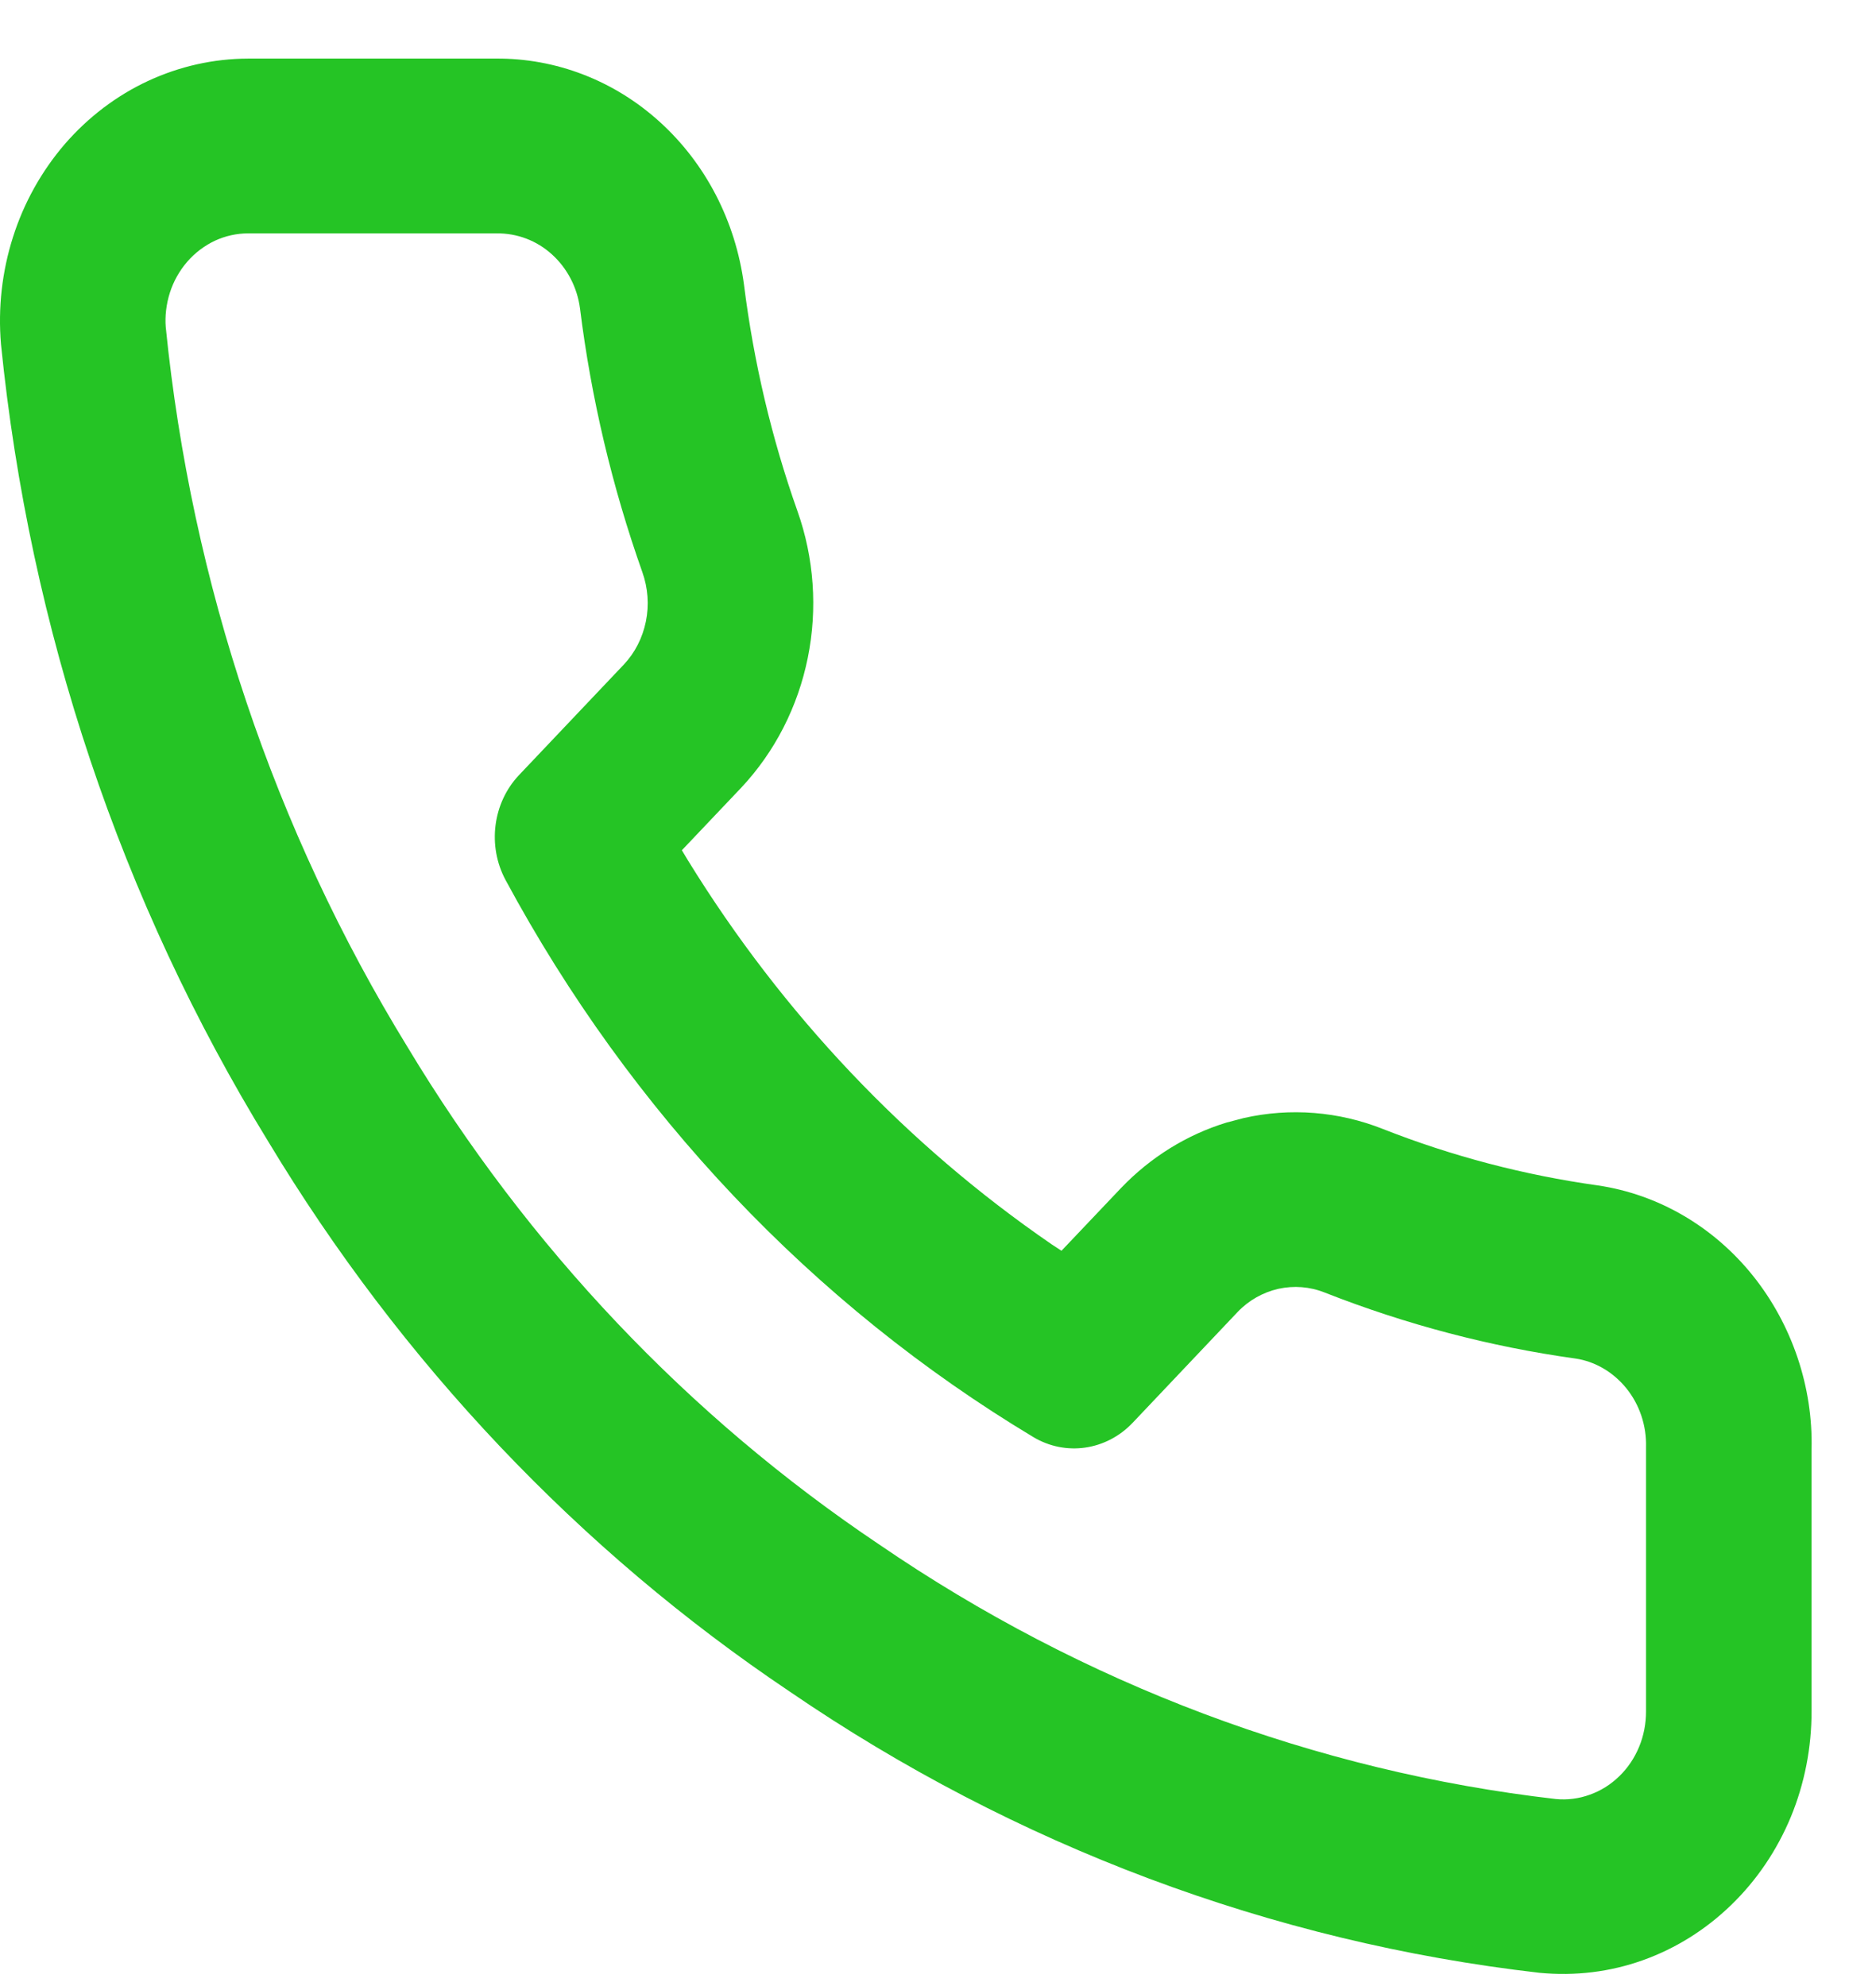 <svg xmlns="http://www.w3.org/2000/svg" width="17" height="18" viewBox="0 0 17 18" fill="none"><path d="M4.491 0.531H2.248C1.935 0.532 1.627 0.601 1.341 0.734C1.055 0.867 0.799 1.062 0.588 1.305C0.378 1.549 0.217 1.836 0.118 2.148C0.018 2.461 -0.019 2.792 0.009 3.12C0.269 5.703 1.098 8.174 2.429 10.343C3.636 12.348 5.251 14.053 7.156 15.331C9.197 16.728 11.526 17.602 13.95 17.88C14.276 17.911 14.59 17.872 14.887 17.766C15.184 17.66 15.456 17.49 15.687 17.266C15.918 17.043 16.102 16.771 16.228 16.468C16.353 16.165 16.417 15.837 16.416 15.506L16.416 13.135C16.43 12.572 16.24 12.005 15.883 11.56C15.526 11.116 15.027 10.825 14.481 10.744C13.81 10.65 13.158 10.479 12.531 10.232C12.13 10.073 11.692 10.038 11.271 10.133L11.115 10.174C10.755 10.284 10.426 10.488 10.159 10.767L9.619 11.336L9.529 11.277C8.214 10.374 7.092 9.19 6.236 7.801L6.179 7.706L6.716 7.14C7.022 6.814 7.23 6.406 7.32 5.962C7.41 5.518 7.377 5.056 7.226 4.631C6.992 3.97 6.83 3.282 6.742 2.581C6.665 2.003 6.394 1.482 5.98 1.106C5.567 0.73 5.037 0.526 4.491 0.531ZM2.25 2.115H4.499C4.688 2.113 4.864 2.181 5.002 2.306C5.14 2.431 5.231 2.605 5.256 2.796C5.357 3.608 5.547 4.412 5.821 5.186C5.872 5.33 5.883 5.484 5.853 5.632C5.823 5.78 5.754 5.916 5.653 6.023L4.703 7.025C4.465 7.277 4.415 7.667 4.582 7.977C5.716 10.082 7.368 11.826 9.363 13.024C9.656 13.2 10.025 13.147 10.264 12.895L11.216 11.89C11.315 11.786 11.444 11.713 11.584 11.681C11.725 11.65 11.87 11.661 12.005 11.715C12.74 12.004 13.502 12.205 14.278 12.313C14.454 12.339 14.62 12.436 14.739 12.584C14.858 12.732 14.921 12.921 14.916 13.115L14.916 15.51C14.916 15.623 14.895 15.732 14.853 15.833C14.811 15.934 14.75 16.025 14.673 16.099C14.596 16.174 14.505 16.231 14.406 16.266C14.307 16.302 14.203 16.315 14.098 16.305C11.921 16.055 9.816 15.264 7.967 13.998C6.242 12.841 4.784 11.303 3.692 9.488C2.485 7.521 1.736 5.289 1.502 2.965C1.494 2.868 1.506 2.758 1.539 2.654C1.572 2.55 1.626 2.454 1.696 2.373C1.766 2.292 1.852 2.227 1.947 2.182C2.042 2.138 2.145 2.115 2.25 2.115Z" fill="#25C425"></path></svg>